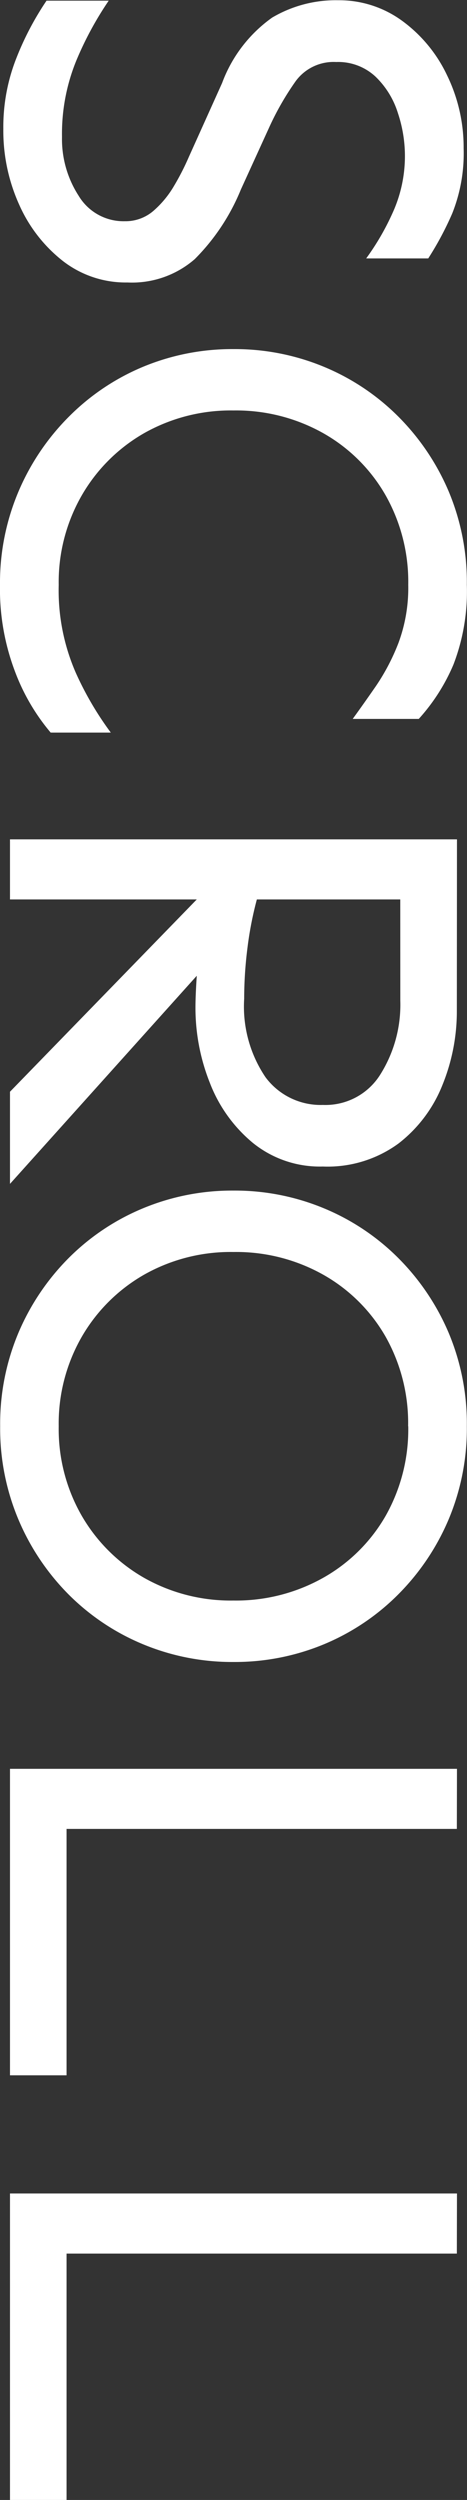 <svg xmlns="http://www.w3.org/2000/svg" width="10.938" height="58.5" viewBox="0 0 10.938 58.5">
  <rect x="0" y="0" width="10.938" height="58.5" fill="#333333" stroke="none"/>
  <path id="パス_84" data-name="パス 84" d="M-25.914-10.625a3.787,3.787,0,0,1,1.523.266,7.327,7.327,0,0,1,1.055.563v1.453A5.9,5.9,0,0,0-24.4-8.961a3.2,3.2,0,0,0-1.359-.289,3.173,3.173,0,0,0-.977.164,2.011,2.011,0,0,0-.852.523,1.279,1.279,0,0,0-.344.922,1.1,1.1,0,0,0,.453.953,6.6,6.6,0,0,0,1.094.625l1.438.656A4.943,4.943,0,0,1-23.32-4.328a2.238,2.238,0,0,1,.547,1.578,2.4,2.4,0,0,1-.5,1.508A3.446,3.446,0,0,1-24.586-.219a4.2,4.2,0,0,1-1.781.375,4.383,4.383,0,0,1-1.672-.312,6.887,6.887,0,0,1-1.328-.7V-2.312a7.858,7.858,0,0,0,1.4.758,4.528,4.528,0,0,0,1.789.336A2.444,2.444,0,0,0-24.8-1.609a1.225,1.225,0,0,0,.594-1.078,1,1,0,0,0-.242-.672,2.328,2.328,0,0,0-.586-.484,5.87,5.87,0,0,0-.672-.344l-1.734-.781a3.269,3.269,0,0,1-1.531-1.172,2.93,2.93,0,0,1-.406-1.547,2.5,2.5,0,0,1,.477-1.492,3.345,3.345,0,0,1,1.273-1.055A3.852,3.852,0,0,1-25.914-10.625ZM-15.7-10.7a4.765,4.765,0,0,1,1.867.313,4.51,4.51,0,0,1,1.273.813v1.547q-.344-.25-.773-.547a5,5,0,0,0-1-.523A3.7,3.7,0,0,0-15.7-9.328a4.117,4.117,0,0,0-2.094.531,3.875,3.875,0,0,0-1.453,1.461,4.16,4.16,0,0,0-.531,2.1,4.117,4.117,0,0,0,.531,2.094A3.95,3.95,0,0,0-17.789-1.68a4.07,4.07,0,0,0,2.094.539,4.819,4.819,0,0,0,2.055-.4,7.514,7.514,0,0,0,1.4-.82V-.953a4.839,4.839,0,0,1-1.43.836A5.438,5.438,0,0,1-15.7.234,5.483,5.483,0,0,1-17.883-.2a5.545,5.545,0,0,1-1.75-1.18A5.356,5.356,0,0,1-20.8-3.117a5.442,5.442,0,0,1-.414-2.117A5.442,5.442,0,0,1-20.8-7.352a5.356,5.356,0,0,1,1.164-1.742,5.545,5.545,0,0,1,1.75-1.18A5.483,5.483,0,0,1-15.7-10.7Zm9.969.234a4.571,4.571,0,0,1,1.734.336A3.238,3.238,0,0,1-2.625-9.1a2.809,2.809,0,0,1,.539,1.773,2.492,2.492,0,0,1-.555,1.641A3.411,3.411,0,0,1-4.047-4.68,4.749,4.749,0,0,1-5.8-4.344q-.281,0-.75-.031L-1.68,0H-3.836l-4.5-4.375V0H-9.742V-10.469ZM-8.336-9.141v3.359a8.287,8.287,0,0,0,1.125.219,9.454,9.454,0,0,0,1.2.078,2.95,2.95,0,0,0,1.836-.5,1.609,1.609,0,0,0,.648-1.344,1.514,1.514,0,0,0-.711-1.344,3.067,3.067,0,0,0-1.727-.469ZM3.992-10.7a5.483,5.483,0,0,1,2.188.43,5.545,5.545,0,0,1,1.75,1.18A5.356,5.356,0,0,1,9.094-7.352a5.442,5.442,0,0,1,.414,2.117,5.442,5.442,0,0,1-.414,2.117A5.356,5.356,0,0,1,7.93-1.375,5.545,5.545,0,0,1,6.18-.2a5.483,5.483,0,0,1-2.187.43A5.483,5.483,0,0,1,1.8-.2a5.545,5.545,0,0,1-1.75-1.18A5.356,5.356,0,0,1-1.109-3.117a5.442,5.442,0,0,1-.414-2.117,5.442,5.442,0,0,1,.414-2.117A5.356,5.356,0,0,1,.055-9.094a5.545,5.545,0,0,1,1.75-1.18A5.483,5.483,0,0,1,3.992-10.7Zm0,1.375A4.117,4.117,0,0,0,1.9-8.8,3.875,3.875,0,0,0,.445-7.336a4.16,4.16,0,0,0-.531,2.1A4.117,4.117,0,0,0,.445-3.141,3.95,3.95,0,0,0,1.9-1.68a4.07,4.07,0,0,0,2.094.539A4.07,4.07,0,0,0,6.086-1.68,3.95,3.95,0,0,0,7.539-3.141,4.117,4.117,0,0,0,8.07-5.234a4.16,4.16,0,0,0-.531-2.1A3.875,3.875,0,0,0,6.086-8.8,4.117,4.117,0,0,0,3.992-9.328Zm9.422-1.141v9.141H19.18V0H12.008V-10.469Zm9.938,0v9.141h5.766V0H21.945V-10.469Z" transform="translate(0.234 29.383) rotate(90)" fill="#fff"/>
</svg>
